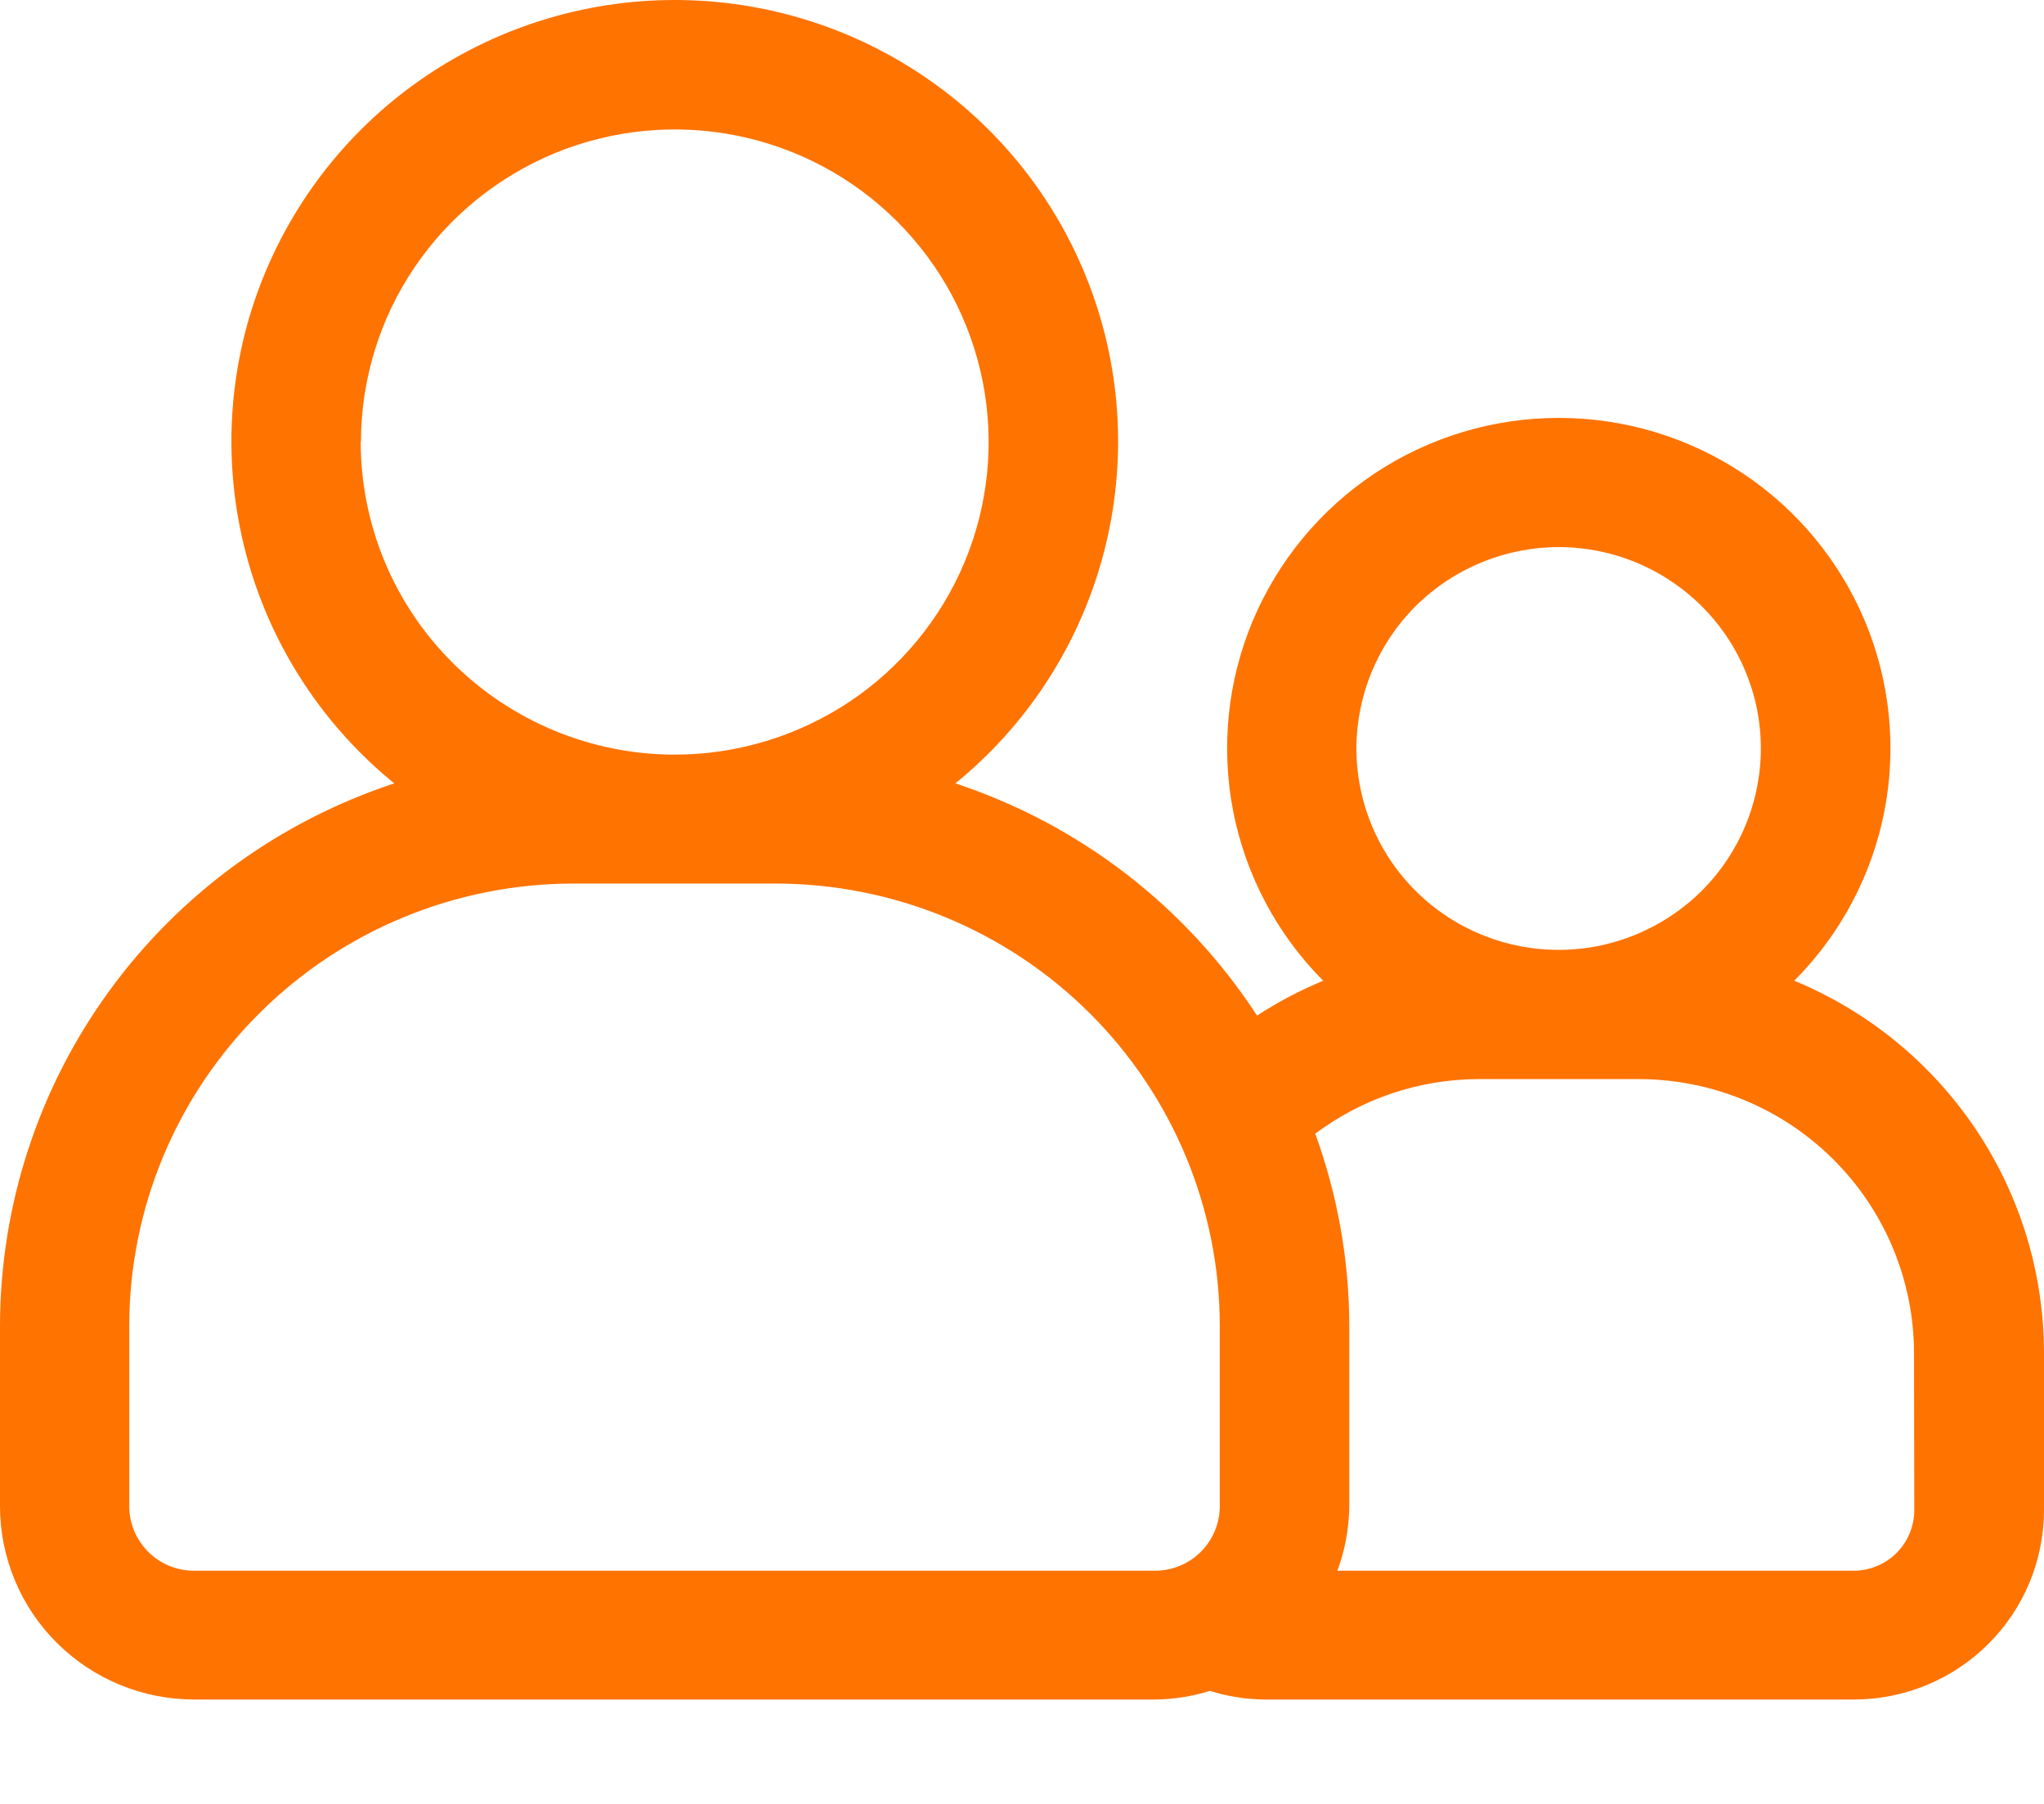 <svg width="17" height="15" viewBox="0 0 17 15" fill="none" xmlns="http://www.w3.org/2000/svg">
<path d="M14.923 8.155C15.307 7.77 15.567 7.281 15.672 6.749C15.776 6.216 15.72 5.665 15.511 5.165C15.301 4.665 14.948 4.237 14.495 3.936C14.041 3.635 13.509 3.475 12.964 3.475C12.42 3.475 11.888 3.635 11.434 3.936C10.981 4.237 10.628 4.665 10.418 5.165C10.209 5.665 10.153 6.216 10.257 6.749C10.362 7.281 10.622 7.77 11.005 8.155C10.813 8.235 10.629 8.331 10.455 8.445C9.863 7.536 8.978 6.855 7.946 6.514C8.535 6.035 8.96 5.386 9.164 4.656C9.368 3.926 9.341 3.152 9.085 2.438C8.83 1.725 8.359 1.107 7.737 0.671C7.115 0.234 6.373 0 5.612 0C4.851 0 4.109 0.234 3.487 0.671C2.866 1.107 2.395 1.725 2.139 2.438C1.883 3.152 1.856 3.926 2.06 4.656C2.264 5.386 2.69 6.035 3.279 6.514C2.326 6.828 1.496 7.432 0.908 8.241C0.319 9.05 0.002 10.023 0 11.022V12.524C0 12.95 0.17 13.36 0.473 13.661C0.776 13.963 1.187 14.132 1.616 14.132H9.609C9.763 14.13 9.916 14.106 10.063 14.06C10.208 14.106 10.359 14.13 10.512 14.132H15.418C15.838 14.132 16.24 13.966 16.536 13.671C16.833 13.376 16.999 12.976 17 12.558V11.249C16.999 10.587 16.802 9.94 16.432 9.389C16.062 8.839 15.538 8.409 14.923 8.155ZM12.965 4.549C13.298 4.55 13.623 4.648 13.899 4.833C14.176 5.017 14.391 5.279 14.518 5.585C14.645 5.891 14.678 6.228 14.612 6.553C14.547 6.877 14.386 7.176 14.151 7.41C13.915 7.643 13.615 7.802 13.289 7.867C12.962 7.931 12.624 7.897 12.317 7.77C12.01 7.643 11.748 7.428 11.563 7.152C11.379 6.876 11.281 6.552 11.281 6.221C11.283 5.778 11.46 5.353 11.775 5.039C12.091 4.726 12.518 4.55 12.963 4.549H12.965ZM3.002 3.673C3.003 3.159 3.156 2.656 3.444 2.229C3.731 1.802 4.139 1.47 4.616 1.273C5.093 1.077 5.618 1.026 6.125 1.127C6.631 1.228 7.096 1.476 7.46 1.84C7.825 2.204 8.073 2.667 8.173 3.171C8.273 3.675 8.221 4.198 8.023 4.673C7.825 5.147 7.49 5.553 7.061 5.838C6.631 6.123 6.126 6.275 5.61 6.275C4.917 6.274 4.254 5.999 3.764 5.511C3.275 5.024 3 4.362 3 3.673H3.002ZM1.075 12.525V11.023C1.076 10.049 1.465 9.114 2.158 8.425C2.85 7.736 3.788 7.348 4.767 7.347H6.453C7.432 7.348 8.371 7.736 9.063 8.425C9.755 9.114 10.144 10.049 10.145 11.023V12.525C10.145 12.667 10.088 12.803 9.987 12.904C9.886 13.005 9.749 13.061 9.606 13.061H1.613C1.471 13.061 1.334 13.005 1.233 12.904C1.132 12.803 1.075 12.667 1.075 12.525ZM15.921 12.559C15.921 12.692 15.867 12.82 15.773 12.914C15.678 13.008 15.55 13.061 15.416 13.061H11.123C11.187 12.889 11.22 12.708 11.222 12.525V11.023C11.221 10.479 11.125 9.939 10.939 9.427C11.329 9.134 11.805 8.975 12.294 8.973H13.631C14.238 8.974 14.819 9.214 15.248 9.641C15.677 10.068 15.918 10.647 15.919 11.251L15.921 12.559Z" fill="#FF7300"/>
</svg>
